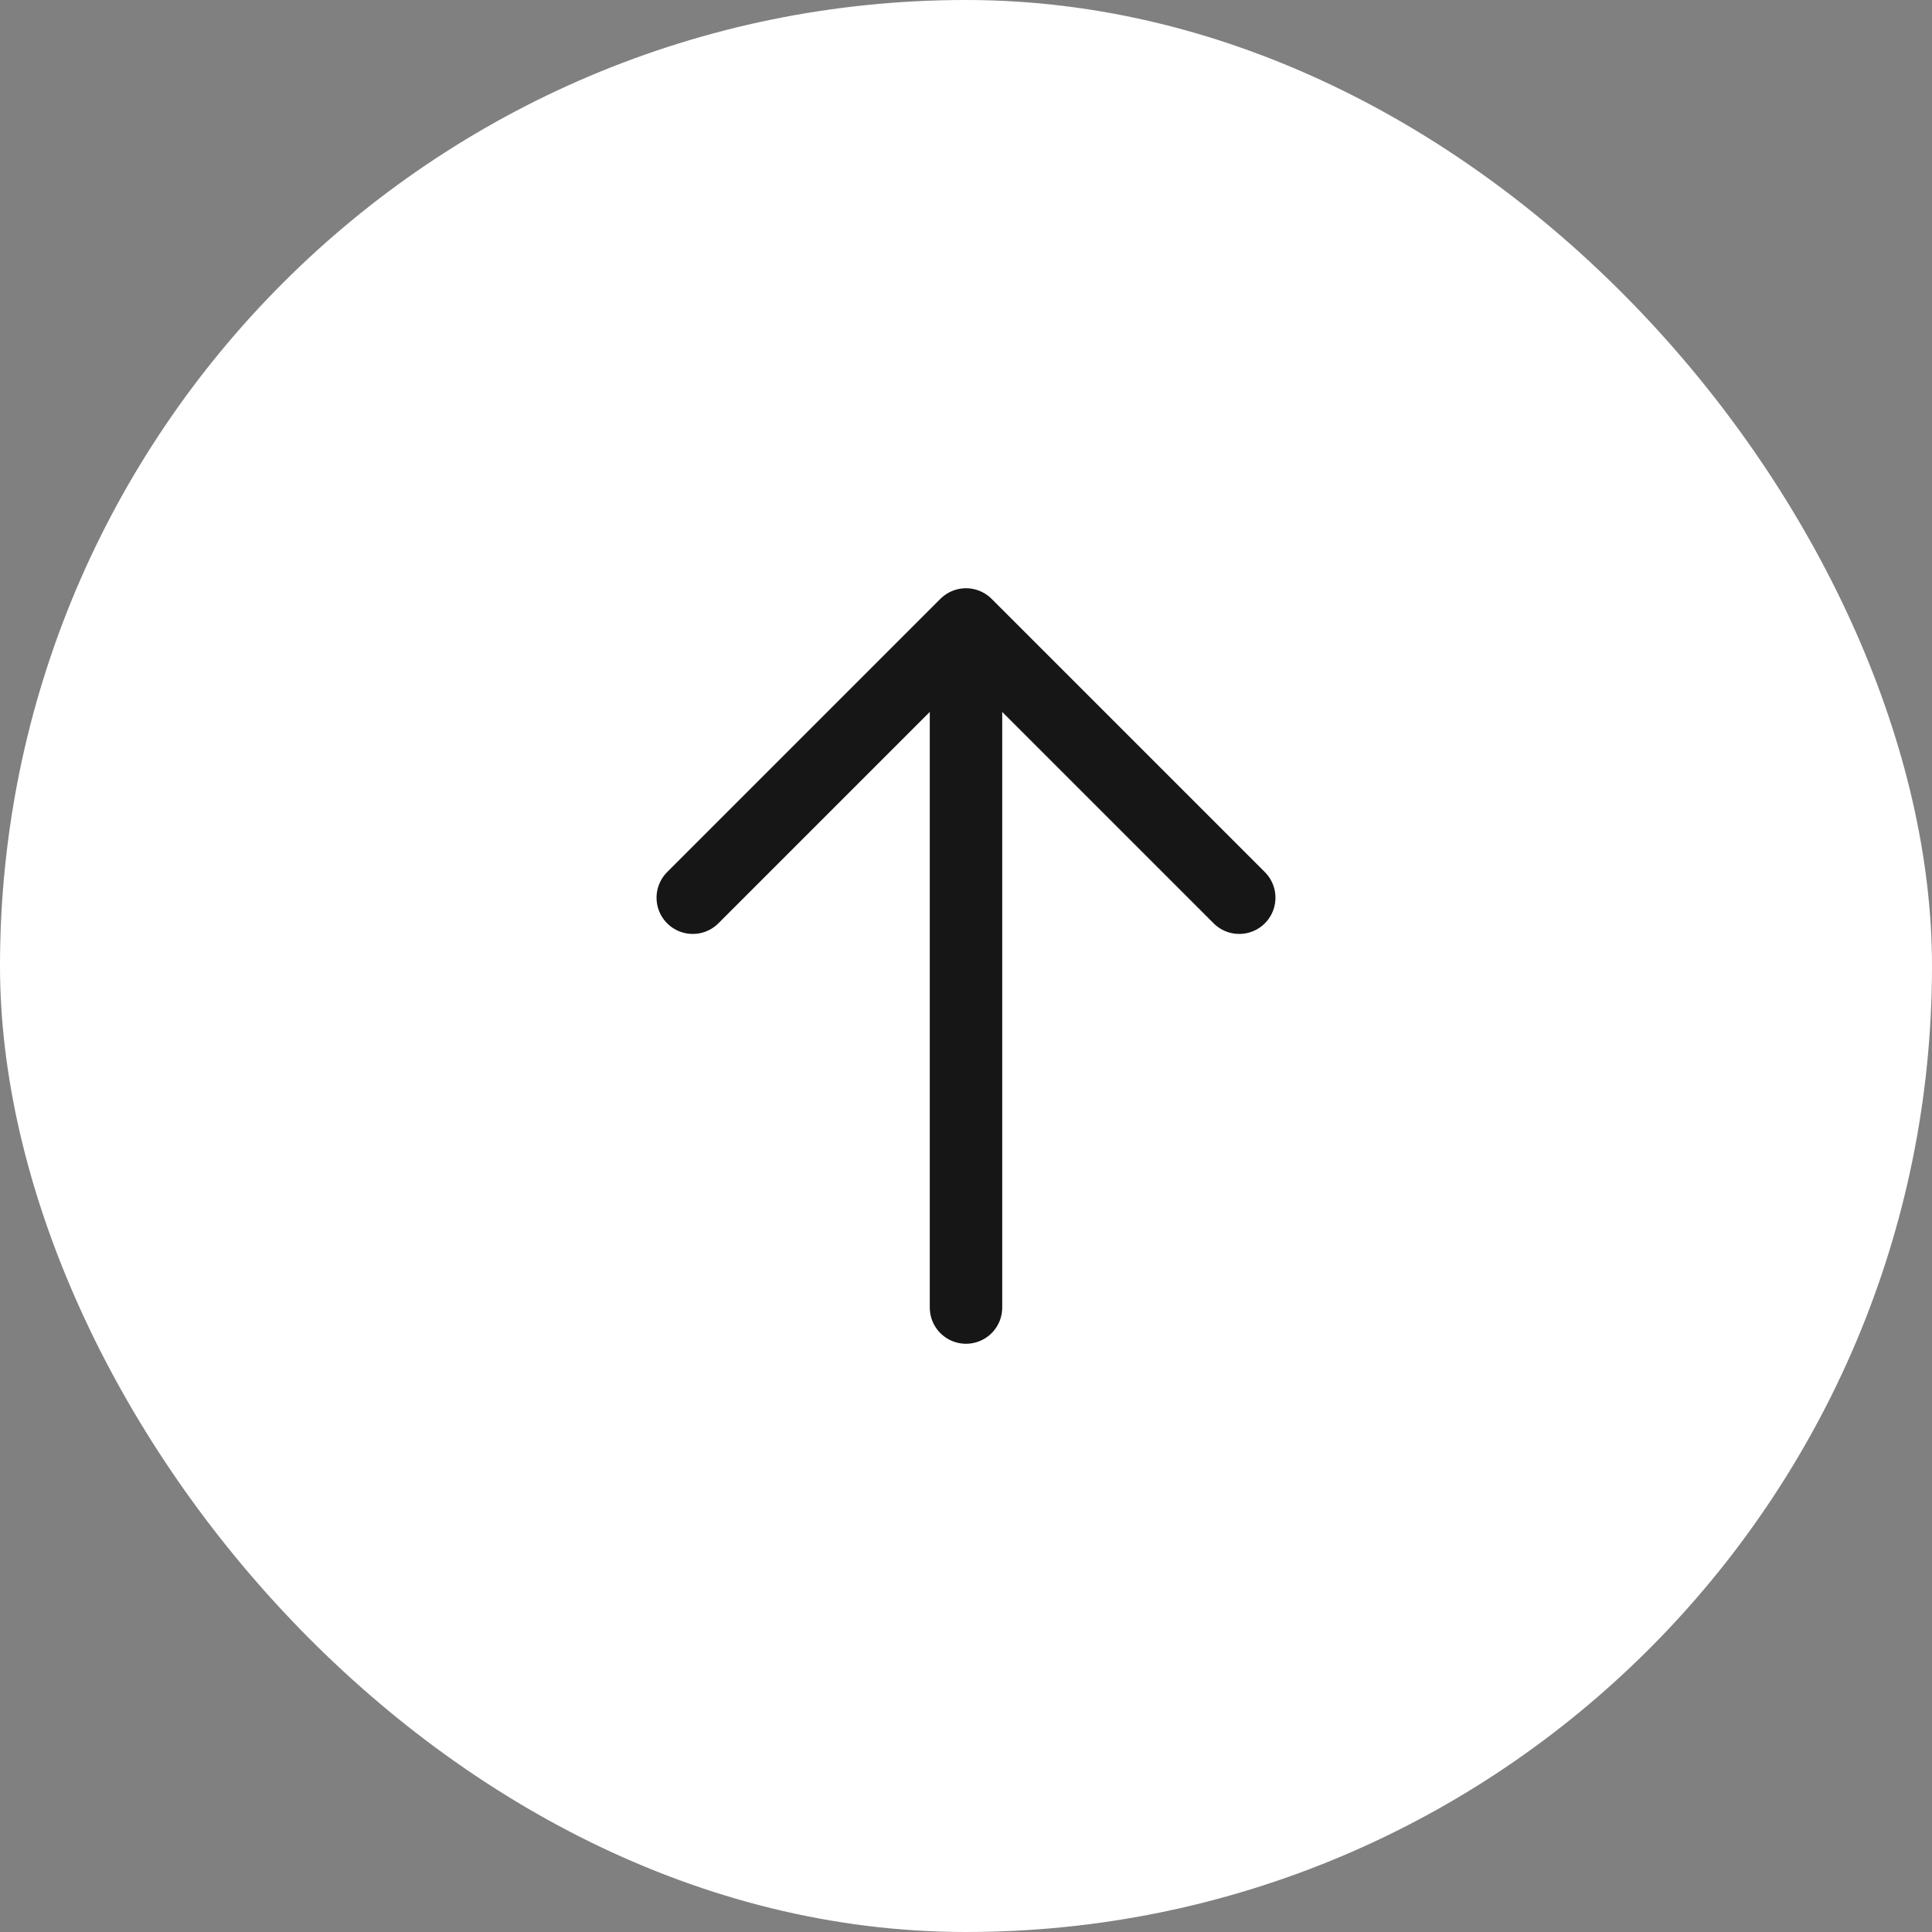 <?xml version="1.0" encoding="UTF-8"?> <svg xmlns="http://www.w3.org/2000/svg" width="40" height="40" viewBox="0 0 40 40" fill="none"><rect x="0" y="0" width="40" height="40" fill="#808080" stroke="none"/><rect width="40" height="40" rx="20" fill="white"></rect><path d="M20 27.071V12.929M20 12.929L14.343 18.586M20 12.929L25.657 18.586" stroke="#161616" stroke-width="1.5" stroke-linecap="round"></path></svg> 